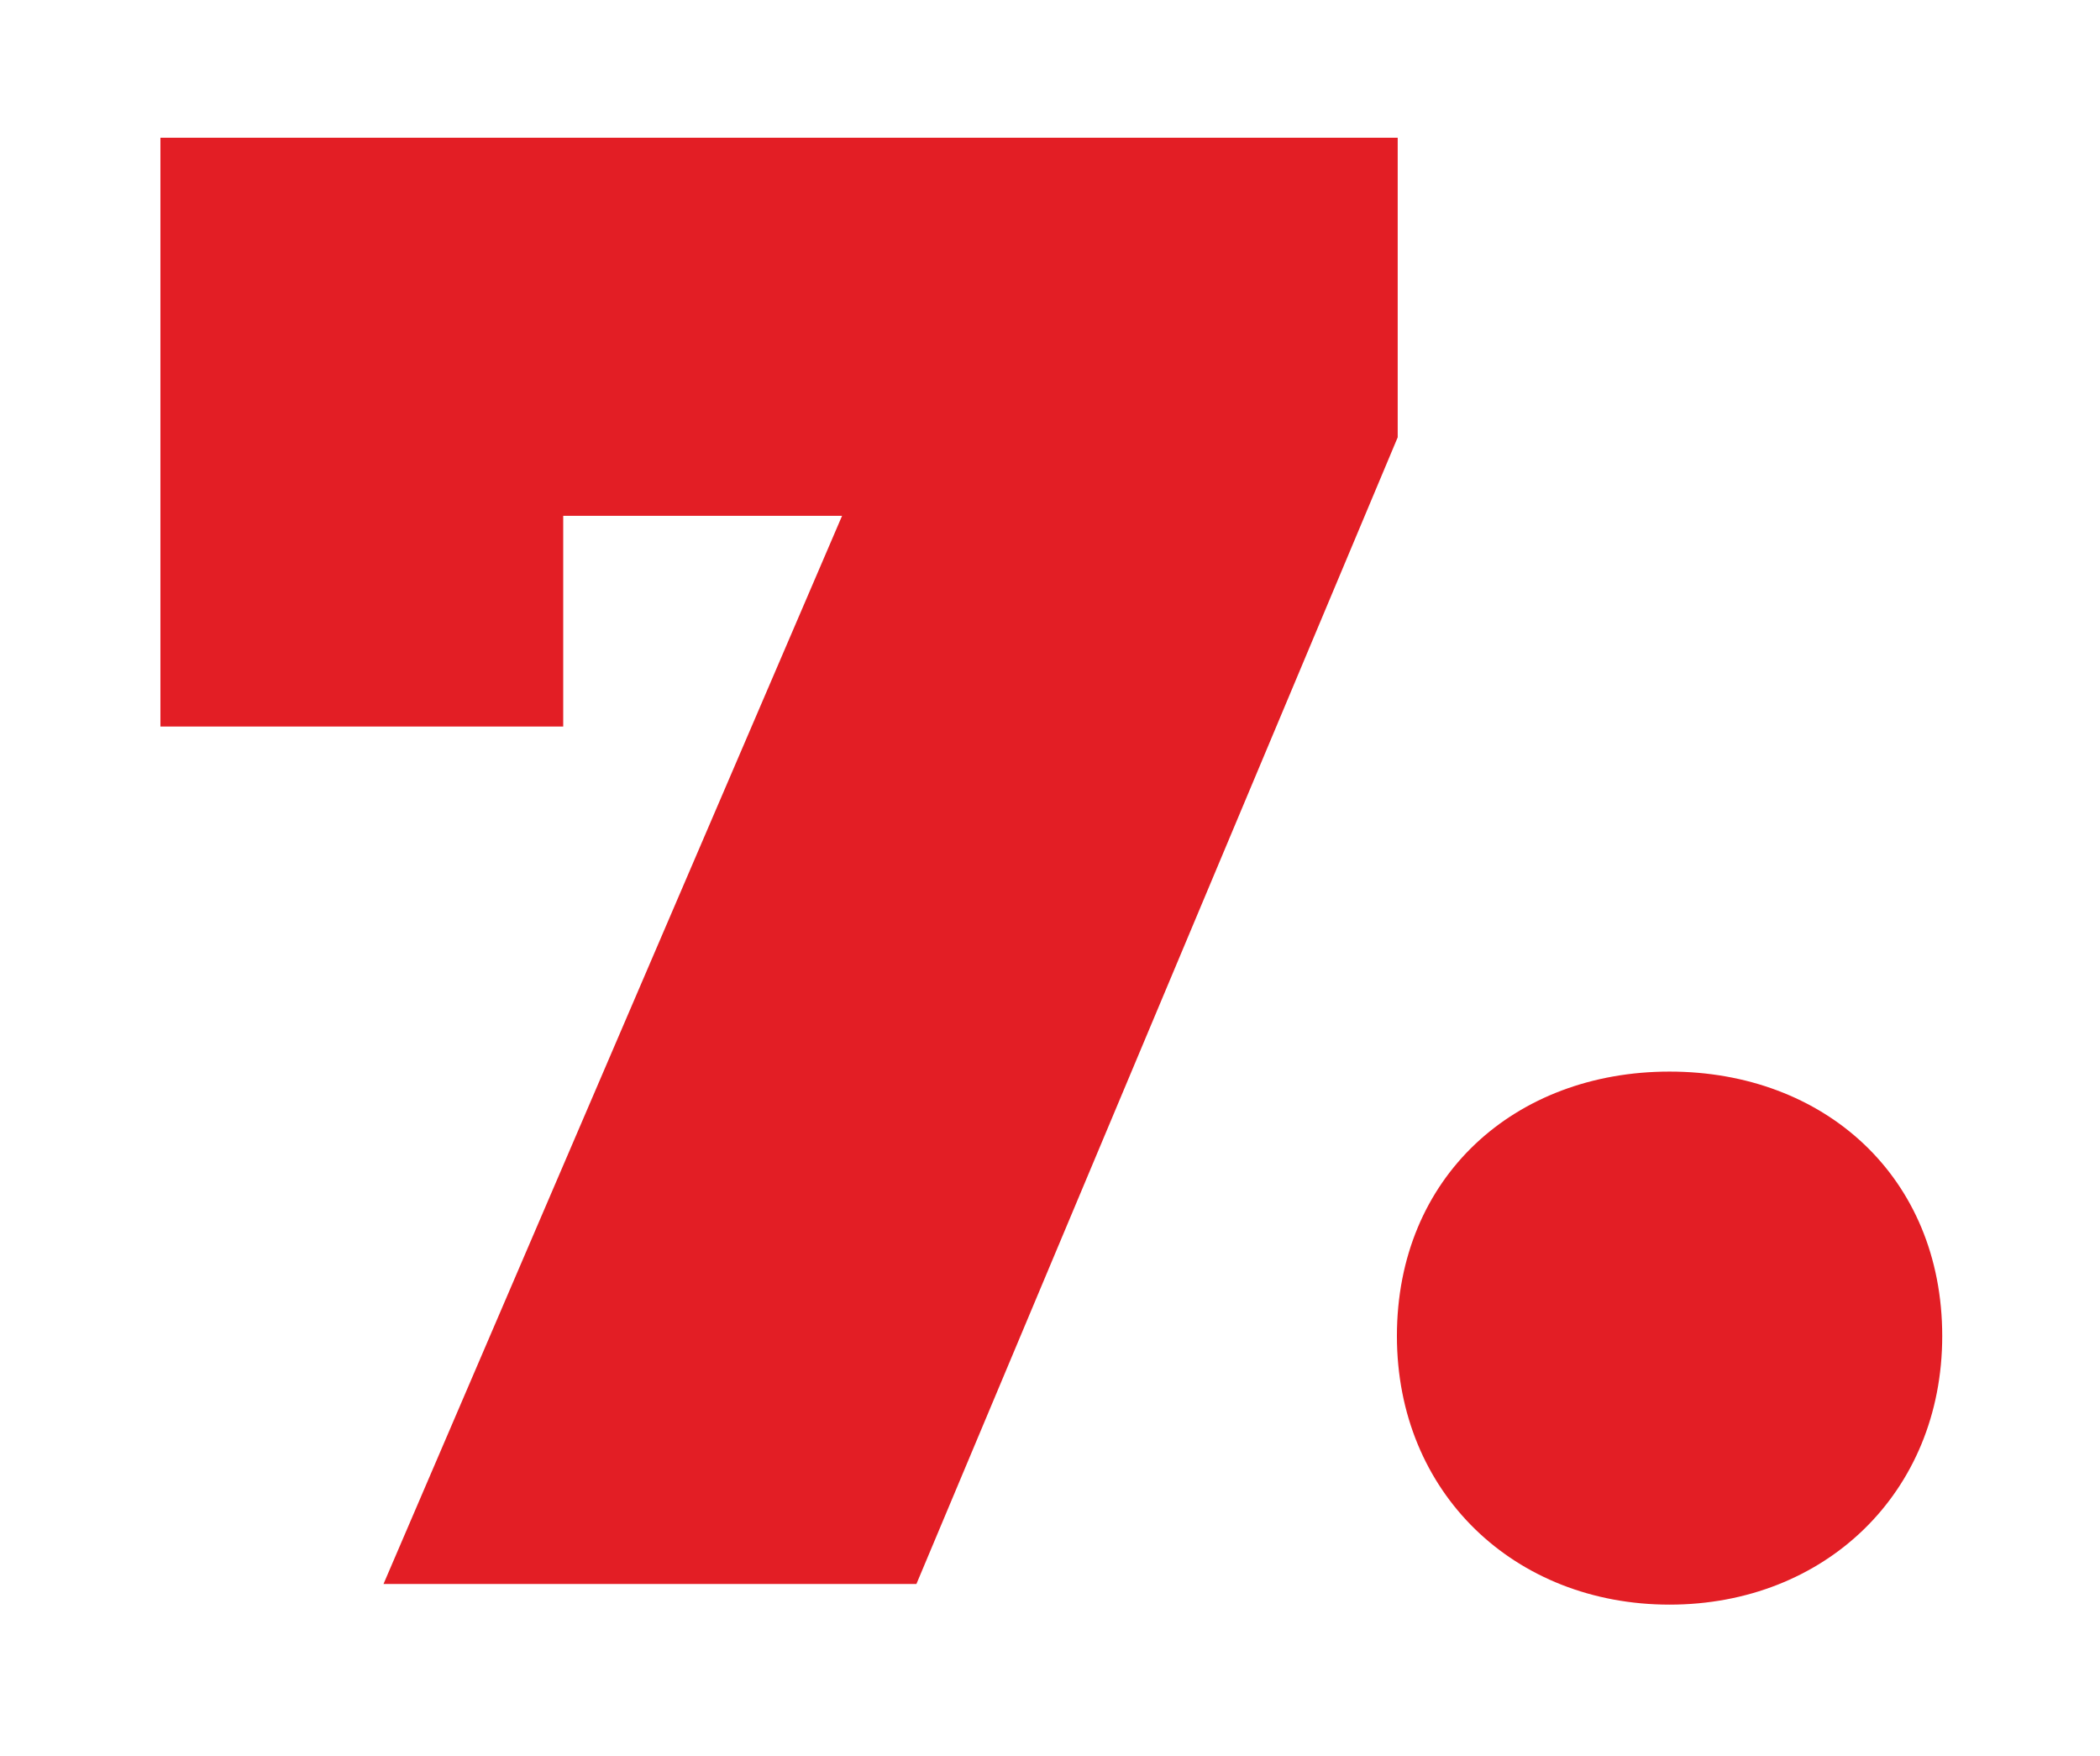 <?xml version="1.0" encoding="UTF-8"?> <svg xmlns="http://www.w3.org/2000/svg" width="61" height="51" viewBox="0 0 61 51" fill="none"> <g filter="url(#filter0_d)"> <path d="M4.66 -2.86102e-06V17.1H16.36V10.98H24.46L11.14 42H26.62L40.6 8.7V-2.86102e-06H4.66ZM48.497 42.6C52.997 42.6 56.417 39.36 56.417 34.8C56.417 30.18 52.997 27.12 48.497 27.12C43.997 27.12 40.577 30.18 40.577 34.8C40.577 39.36 43.997 42.6 48.497 42.6Z" fill="#E31E25"></path> </g> <defs> <filter id="filter0_d" x="0.66" y="0" width="59.757" height="50.6" filterUnits="userSpaceOnUse" color-interpolation-filters="sRGB"> <feFlood flood-opacity="0" result="BackgroundImageFix"></feFlood> <feColorMatrix in="SourceAlpha" type="matrix" values="0 0 0 0 0 0 0 0 0 0 0 0 0 0 0 0 0 0 127 0"></feColorMatrix> <feOffset dy="4"></feOffset> <feGaussianBlur stdDeviation="2"></feGaussianBlur> <feColorMatrix type="matrix" values="0 0 0 0 1 0 0 0 0 1 0 0 0 0 1 0 0 0 1 0"></feColorMatrix> <feBlend mode="normal" in2="BackgroundImageFix" result="effect1_dropShadow"></feBlend> <feBlend mode="normal" in="SourceGraphic" in2="effect1_dropShadow" result="shape"></feBlend> </filter> </defs> </svg> 